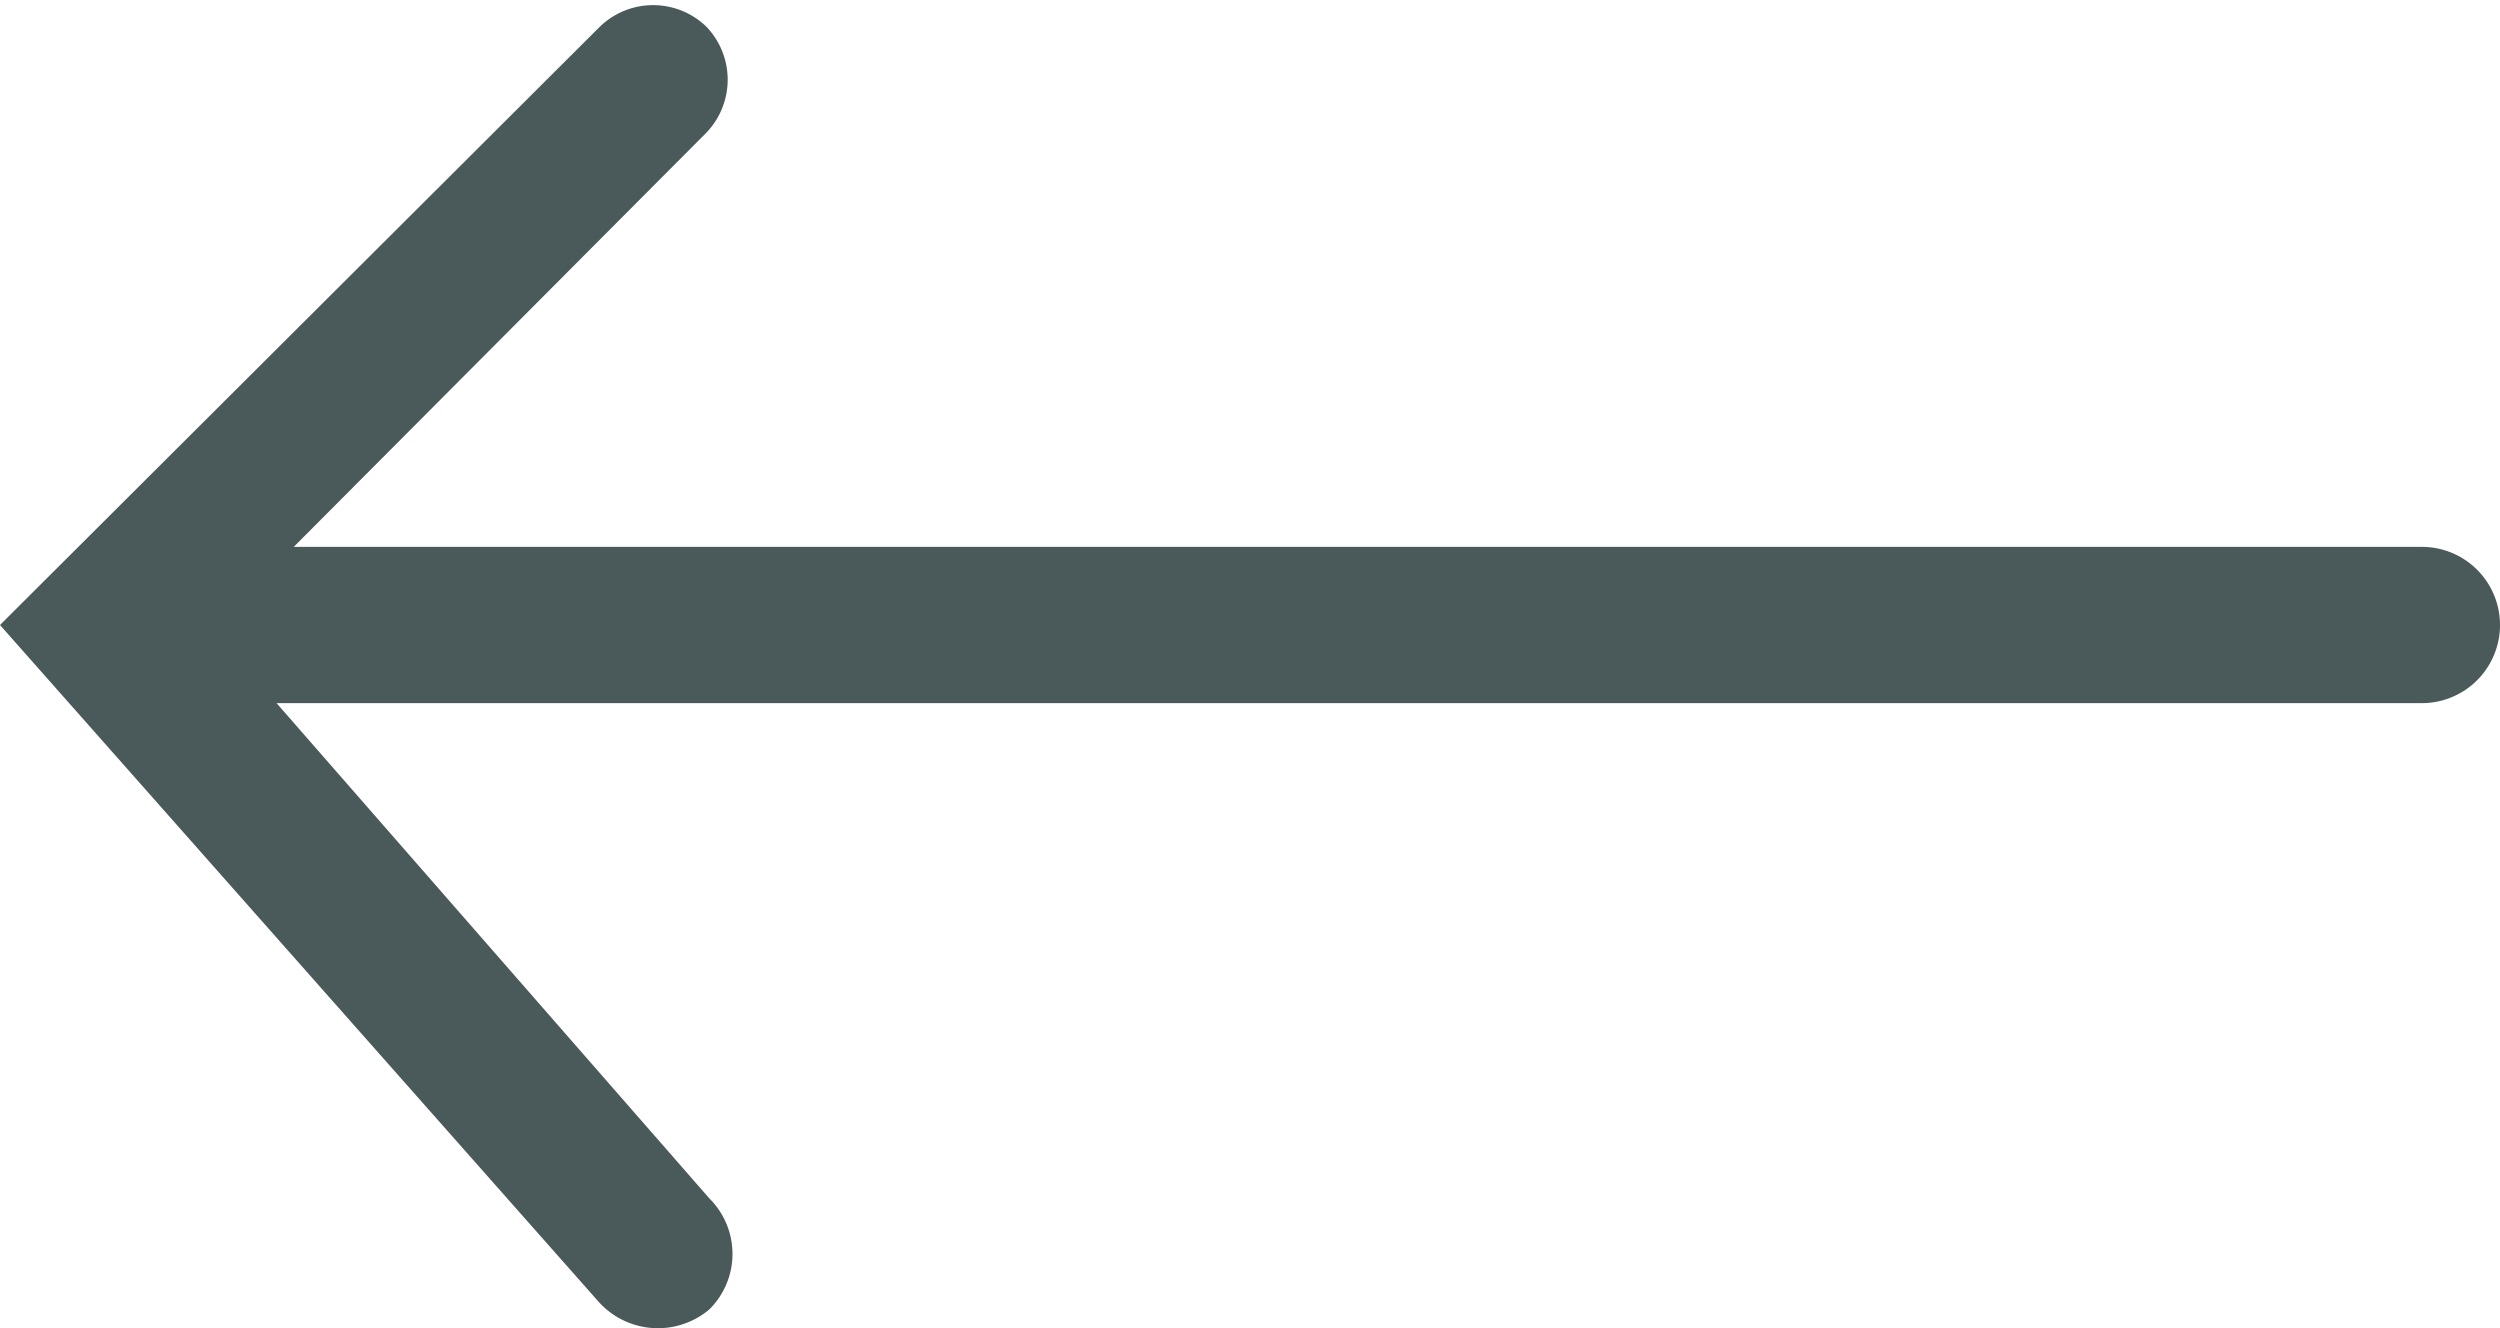 <svg xmlns="http://www.w3.org/2000/svg" width="16" height="8.5"><g data-name="Capa 2"><path d="M0 4l3.83 4.33a.51.51 0 0 0 .71.05.5.5 0 0 0 0-.71L1.77 4.5H15.5A.5.5 0 0 0 16 4a.5.5 0 0 0-.5-.5H1.88L4.52.85a.49.49 0 0 0 0-.68.49.49 0 0 0-.68 0z" fill="#4A5959" data-name="Capa 1"/></g></svg>
